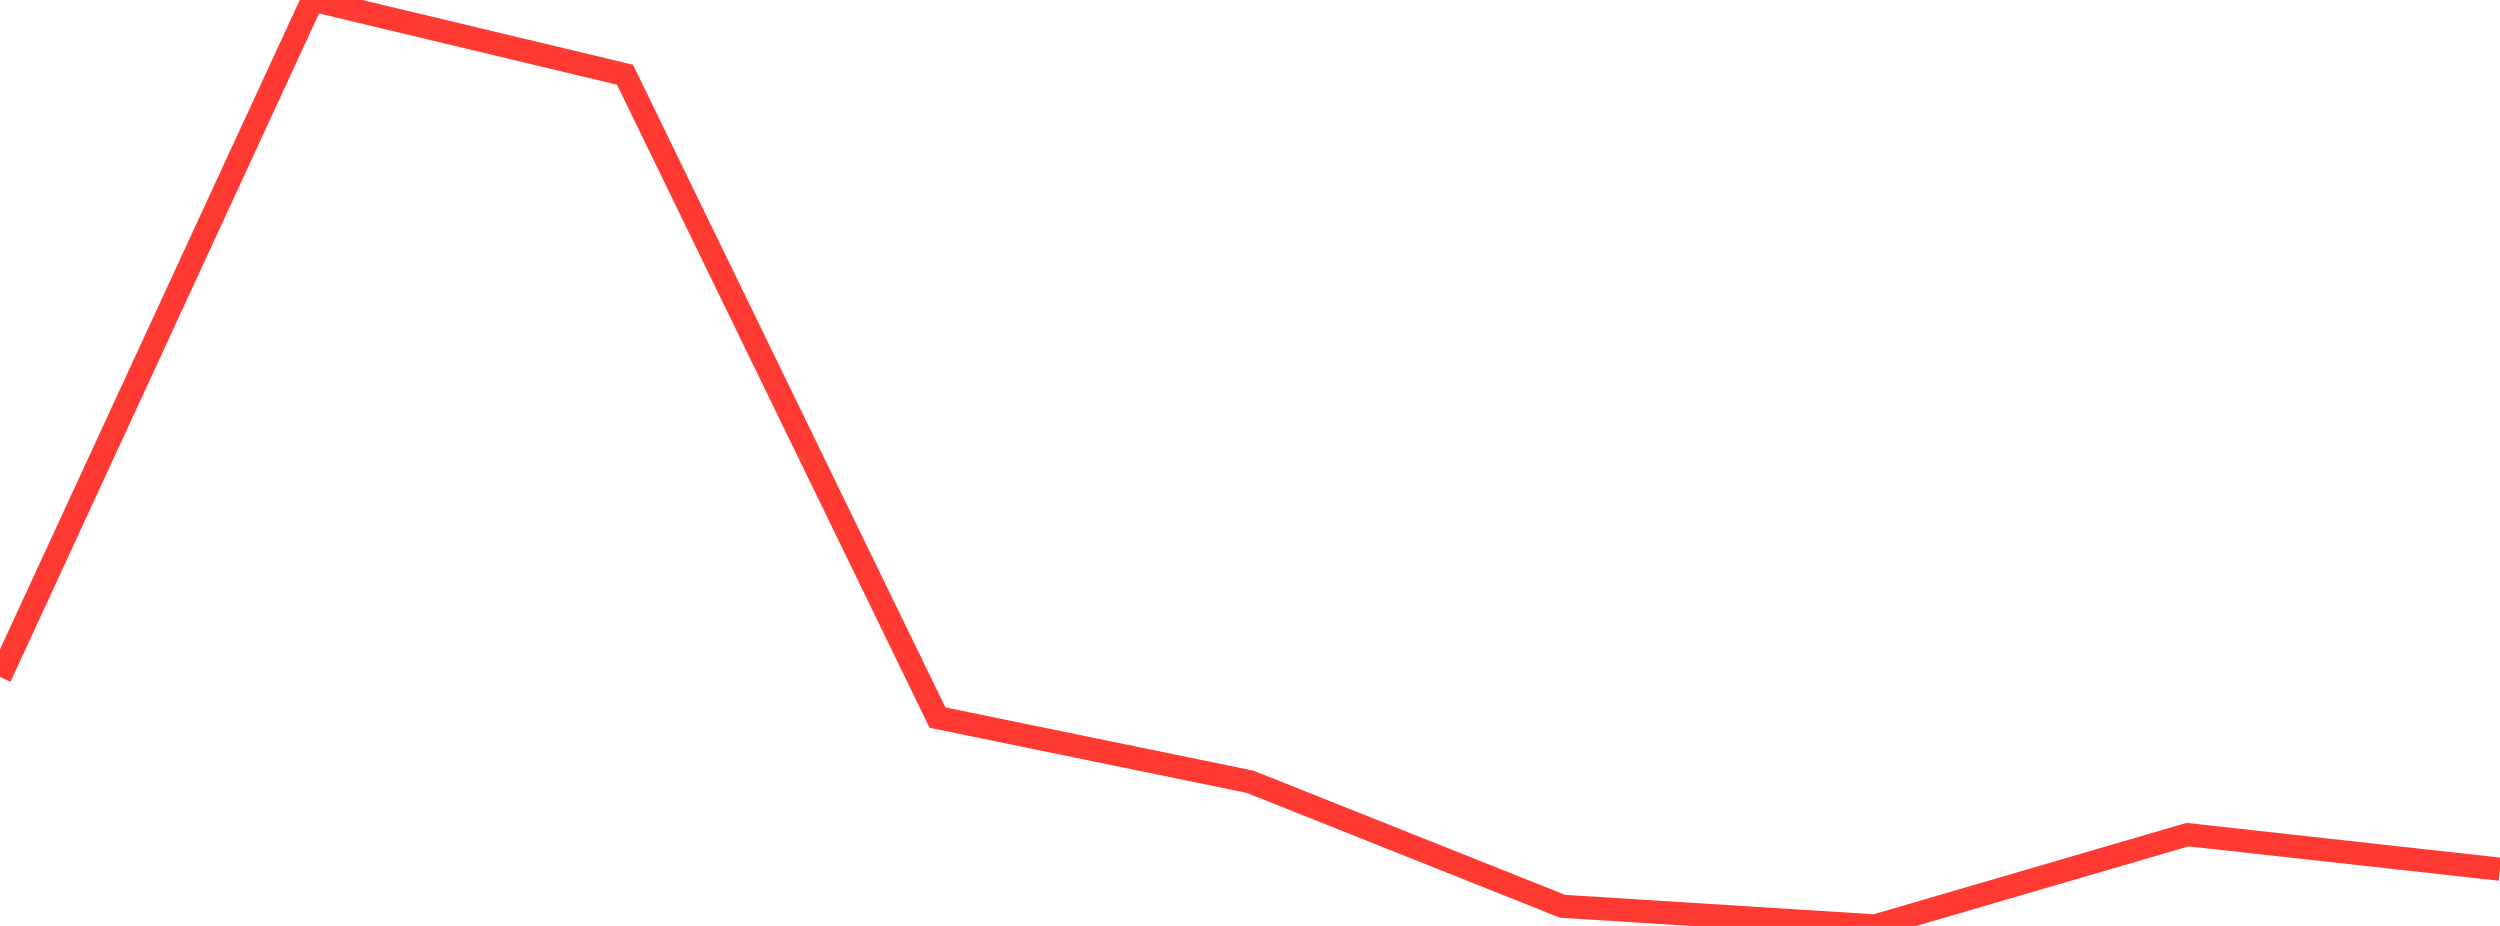 <?xml version="1.0" standalone="no"?>
<!DOCTYPE svg PUBLIC "-//W3C//DTD SVG 1.1//EN" "http://www.w3.org/Graphics/SVG/1.1/DTD/svg11.dtd">

<svg width="135" height="50" viewBox="0 0 135 50" preserveAspectRatio="none" 
  xmlns="http://www.w3.org/2000/svg"
  xmlns:xlink="http://www.w3.org/1999/xlink">


<polyline points="0.0, 36.554 16.875, 0.0 33.75, 4.035 50.625, 38.75 67.5, 42.215 84.375, 48.939 101.25, 50.0 118.125, 45.07 135.0, 46.938" fill="none" stroke="#ff3a33" stroke-width="1.25"/>

</svg>